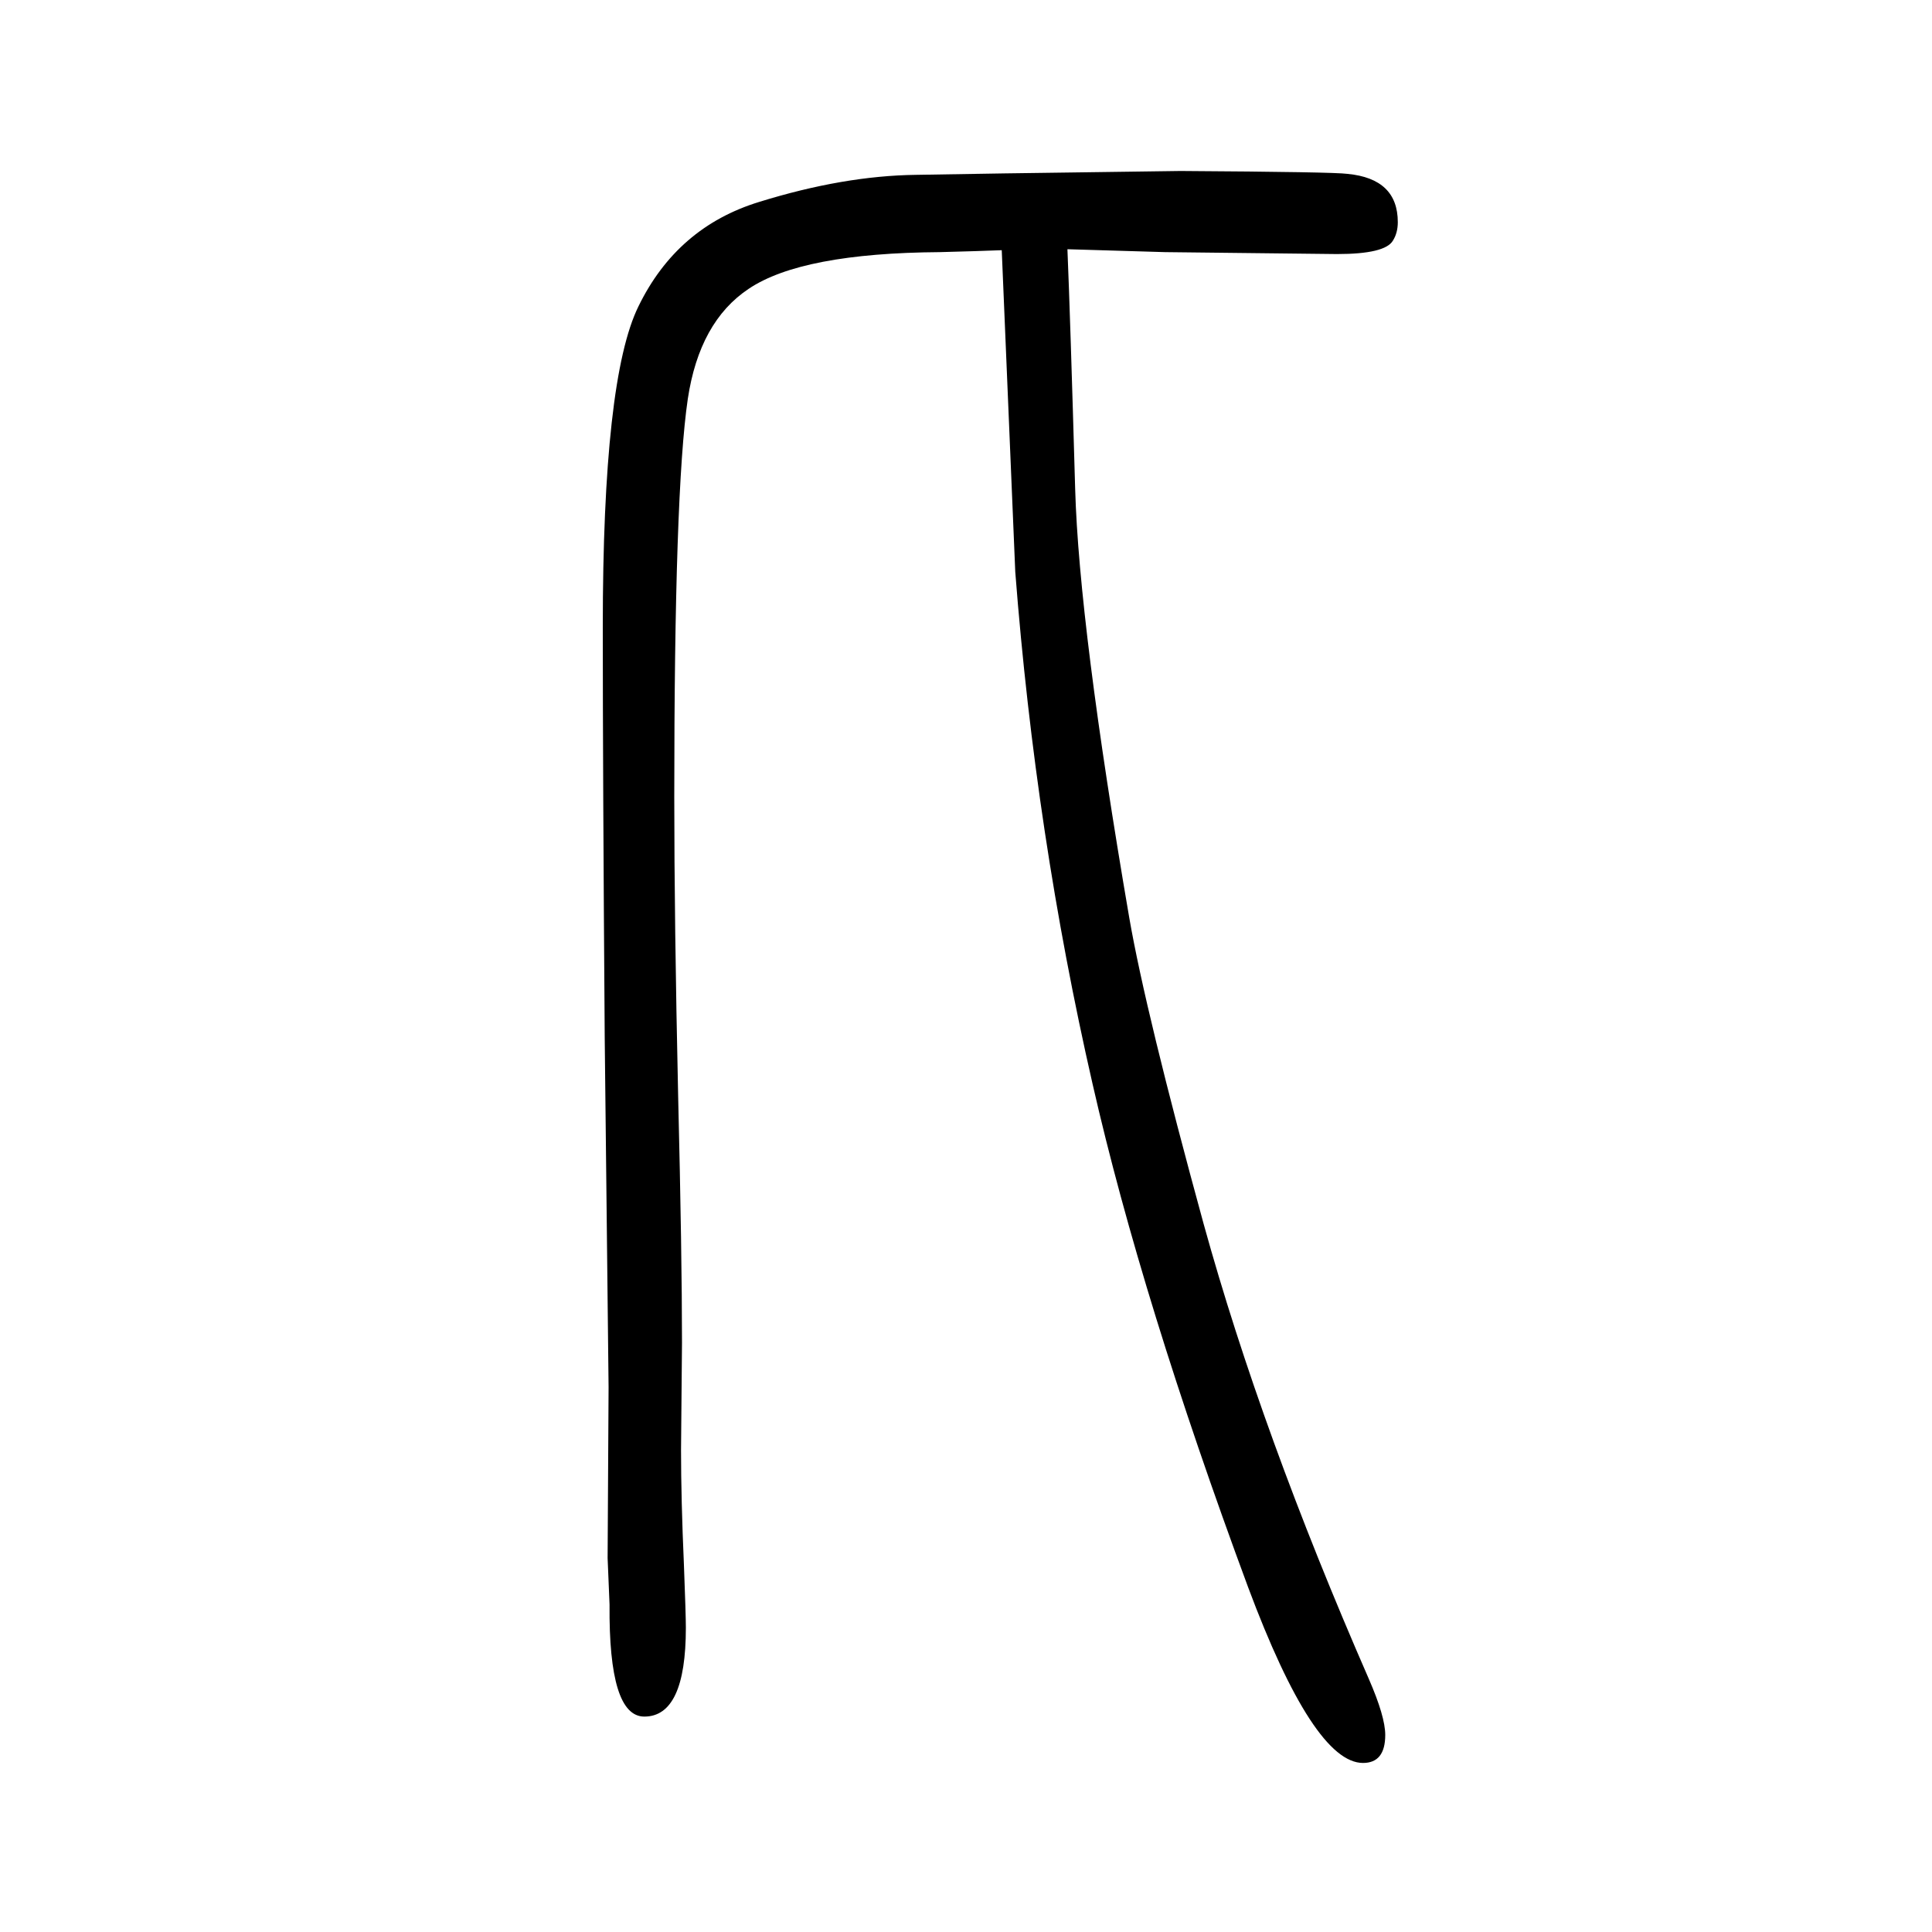 <svg xmlns="http://www.w3.org/2000/svg" xmlns:xlink="http://www.w3.org/1999/xlink" height="100" width="100" version="1.1"><path d="M1105 1392q3 -72 8 -248q4 -141 56 -444q17 -98 77 -317q60 -217 171 -471q17 -39 17 -58q0 -29 -23 -29q-51 0 -119 182q-110 297 -161 521q-59 258 -80 530q-1 21 -14 333q-25 -1 -64 -2q-143 -1 -198 -38q-51 -34 -63 -114q-14 -95 -14 -412q0 -127 4 -309
q4 -165 4 -256l-1 -111q0 -51 3 -119q2 -52 2 -65q0 -92 -43 -92q-37 0 -36 116l-2 48l1 177l-4 362q-2 275 -2 425q0 257 37 332q40 82 125 108q87 27 162 28q47 1 274 4q159 -1 173 -3q52 -5 52 -50q0 -11 -5 -19q-8 -14 -58 -14l-178 2q-70 2 -101 3z" style="" transform="scale(0.05 -0.05) translate(0 -1650)"/></svg>